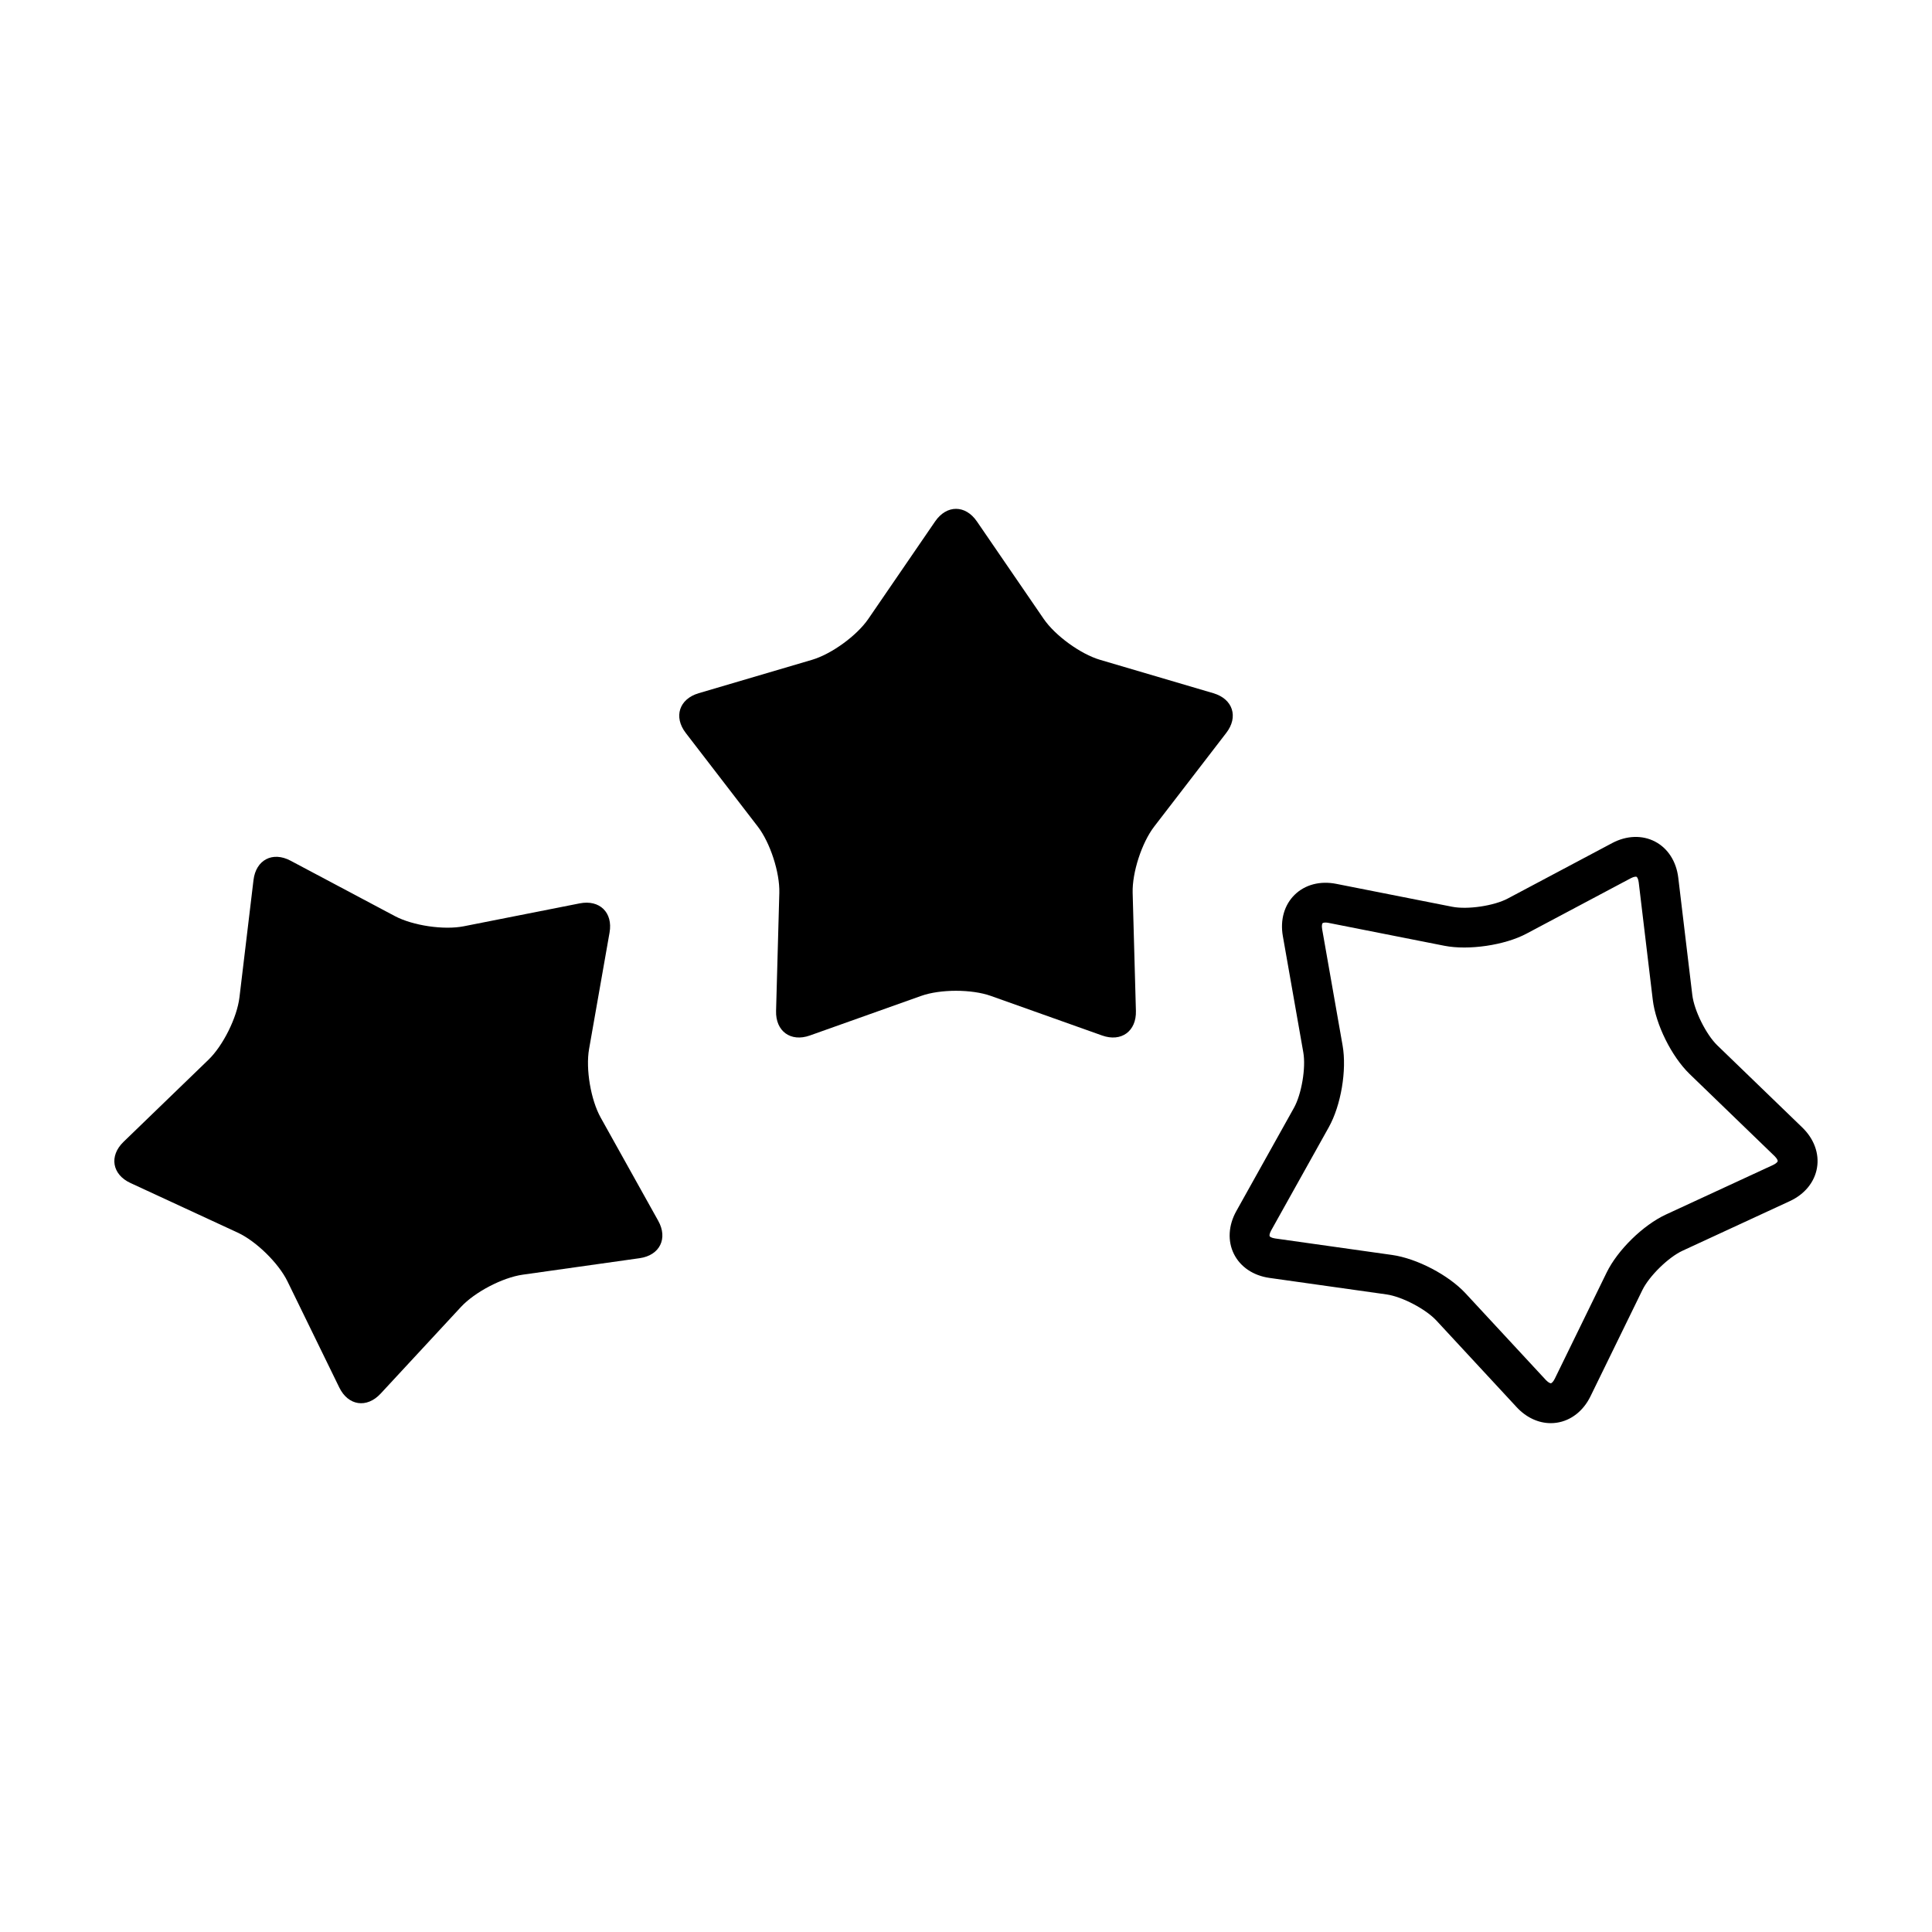 <?xml version="1.0" encoding="UTF-8"?>
<!-- Uploaded to: SVG Repo, www.svgrepo.com, Generator: SVG Repo Mixer Tools -->
<svg fill="#000000" width="800px" height="800px" version="1.1" viewBox="144 144 512 512" xmlns="http://www.w3.org/2000/svg">
 <g>
  <path d="m303.19 440.18c-2.625-4.699-4.012-12.887-3.078-18.191l5.426-30.844c0.934-5.305-2.625-8.785-7.91-7.742l-30.723 6.07c-5.285 1.043-13.496-0.172-18.254-2.695l-27.66-14.691c-4.758-2.523-9.168-0.215-9.809 5.129l-3.723 31.094c-0.641 5.344-4.332 12.781-8.203 16.523l-22.516 21.766c-3.871 3.742-3.043 8.656 1.844 10.914l28.418 13.148c4.887 2.262 10.816 8.07 13.18 12.906l13.738 28.145c2.363 4.836 7.289 5.566 10.953 1.617l21.285-22.969c3.656-3.949 11.02-7.793 16.348-8.551l31.008-4.375c5.332-0.75 7.547-5.215 4.922-9.914z"/>
  <path d="m621.63 442.8-22.516-21.758c-2.984-2.883-6.144-9.25-6.637-13.359l-3.719-31.09c-0.516-4.301-2.754-7.789-6.156-9.566-3.394-1.773-7.547-1.629-11.371 0.402l-27.66 14.691c-3.652 1.941-10.664 2.988-14.746 2.176l-30.723-6.07c-4.266-0.84-8.266 0.215-11.004 2.898-2.742 2.68-3.883 6.664-3.133 10.938l5.426 30.844c0.719 4.082-0.469 11.09-2.488 14.699l-15.266 27.348c-2.109 3.785-2.344 7.926-0.641 11.355 1.707 3.438 5.144 5.75 9.43 6.352l31.008 4.375c4.102 0.578 10.398 3.875 13.215 6.914l21.285 22.973c2.543 2.742 5.769 4.231 9.039 4.231 0.523 0 1.047-0.039 1.57-0.117 3.793-0.559 7.059-3.117 8.957-7.012l13.742-28.137c1.812-3.719 6.891-8.695 10.652-10.434l28.43-13.145c3.93-1.82 6.555-5.031 7.195-8.812 0.648-3.781-0.777-7.684-3.891-10.695zm-7.727 9.922-28.426 13.145c-6.039 2.797-12.793 9.406-15.707 15.383l-13.742 28.137c-0.449 0.922-0.898 1.18-1.02 1.199-0.082 0.016-0.621-0.102-1.32-0.852l-21.285-22.969c-4.519-4.875-12.898-9.254-19.48-10.188l-31.008-4.375c-1.012-0.145-1.395-0.488-1.449-0.598-0.055-0.109-0.102-0.625 0.402-1.516l15.262-27.34c3.25-5.809 4.82-15.129 3.672-21.68l-5.422-30.844c-0.176-1.012 0.031-1.48 0.117-1.566 0.059-0.059 0.301-0.172 0.777-0.172 0.215 0 0.48 0.023 0.789 0.086l30.723 6.07c6.402 1.258 15.973-0.141 21.746-3.211l27.652-14.691c0.902-0.473 1.422-0.434 1.531-0.371 0.105 0.055 0.441 0.449 0.562 1.473l3.719 31.09c0.785 6.602 4.992 15.062 9.773 19.695l22.516 21.758c0.734 0.715 0.848 1.219 0.828 1.34-0.027 0.117-0.277 0.566-1.211 0.996z"/>
  <path d="m465.56 327.71-30.039-8.852c-5.164-1.523-11.879-6.402-14.93-10.844l-17.703-25.832c-3.043-4.445-8.027-4.445-11.07 0l-17.703 25.832c-3.043 4.445-9.758 9.32-14.922 10.844l-30.039 8.852c-5.164 1.523-6.707 6.258-3.422 10.531l19.094 24.816c3.285 4.266 5.848 12.16 5.703 17.547l-0.863 31.309c-0.145 5.379 3.883 8.309 8.953 6.504l29.504-10.496c5.074-1.805 13.375-1.805 18.449 0l29.504 10.496c5.074 1.805 9.105-1.125 8.953-6.504l-0.863-31.309c-0.145-5.379 2.418-13.273 5.703-17.547l19.094-24.816c3.305-4.269 1.762-9.008-3.402-10.531z"/>
 </g>
</svg>